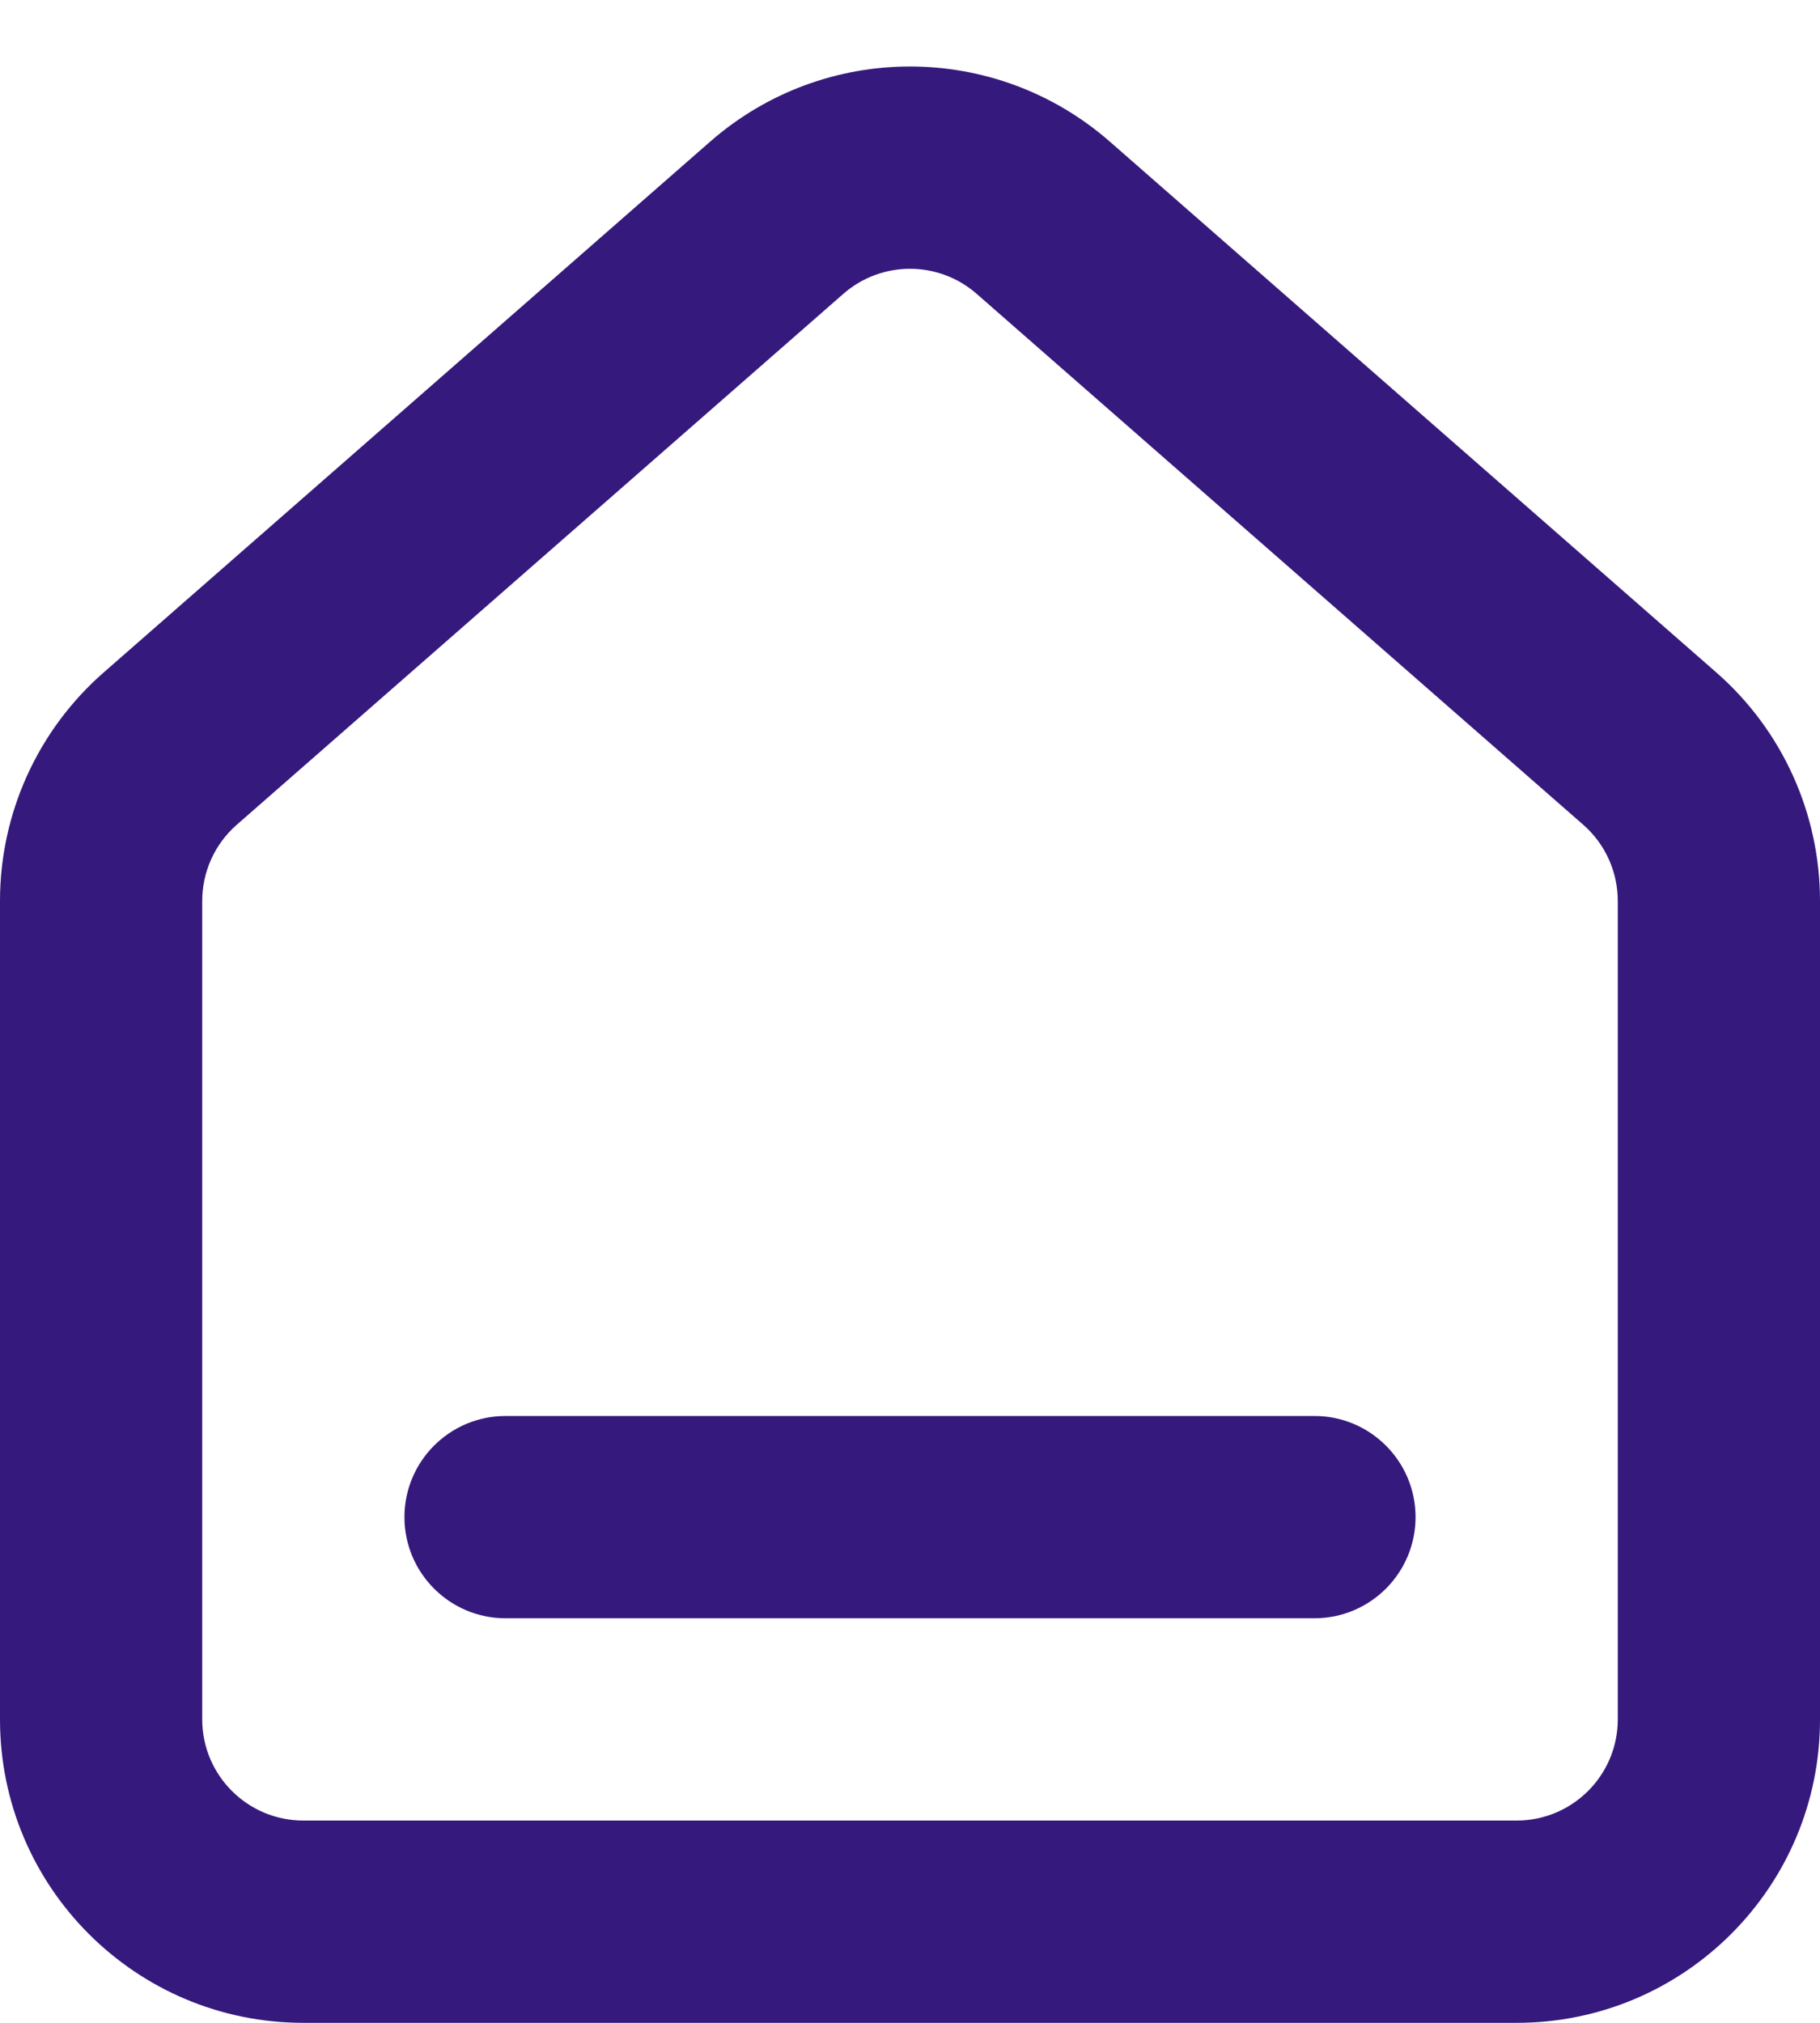 <svg width="18" height="20" viewBox="0 0 18 20" fill="none" xmlns="http://www.w3.org/2000/svg">
<path fill-rule="evenodd" clip-rule="evenodd" d="M8.341 2.905C8.719 2.575 9.281 2.575 9.659 2.905L15.659 8.155C15.876 8.345 16 8.619 16 8.908V17C16 17.552 15.552 18 15 18H3C2.448 18 2 17.552 2 17V8.908C2 8.619 2.124 8.345 2.341 8.155L8.341 2.905ZM10.976 1.4C9.844 0.41 8.156 0.41 7.024 1.4L1.024 6.65C0.373 7.22 0 8.043 0 8.908V17C0 18.657 1.343 20 3 20H15C16.657 20 18 18.657 18 17V8.908C18 8.043 17.627 7.22 16.976 6.65L10.976 1.4ZM5 14C4.448 14 4 14.448 4 15C4 15.552 4.448 16 5 16H13C13.552 16 14 15.552 14 15C14 14.448 13.552 14 13 14H5Z" fill="#35197C"/>
</svg>
